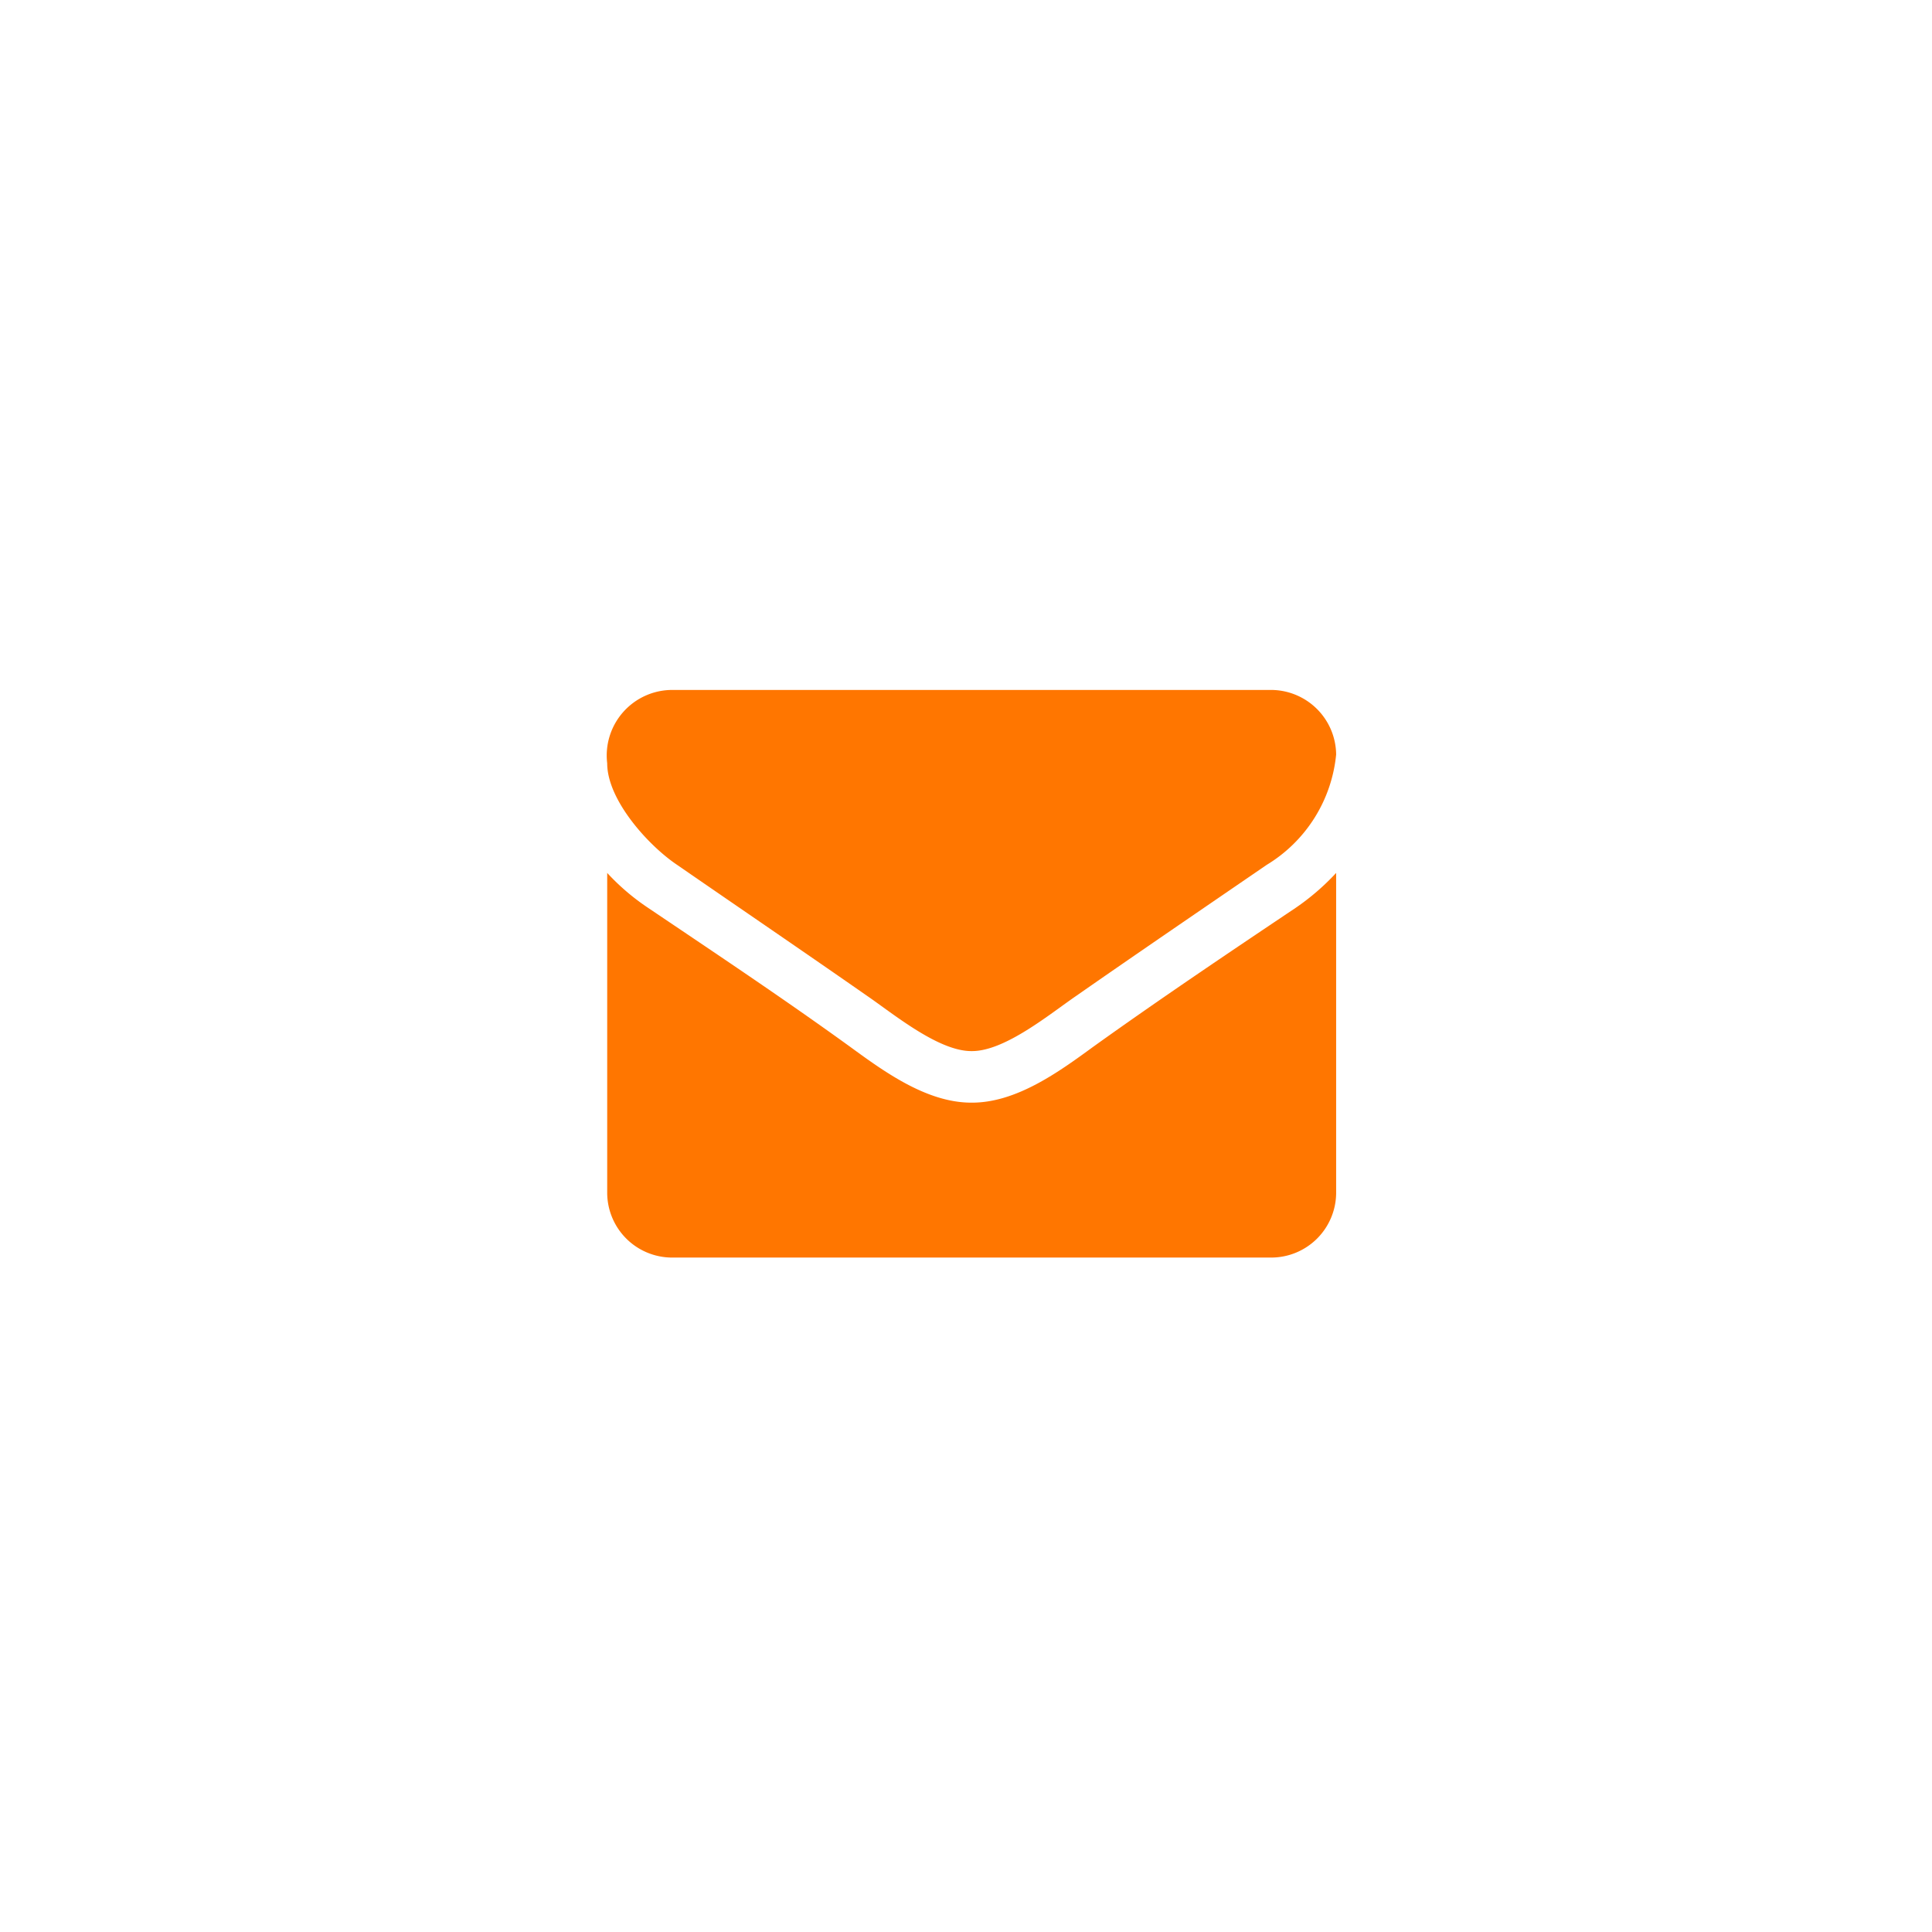 <svg xmlns="http://www.w3.org/2000/svg" xmlns:xlink="http://www.w3.org/1999/xlink" width="70" height="70" viewBox="0 0 70 70">
  <defs>
    <clipPath id="clip-path">
      <rect id="長方形_53488" data-name="長方形 53488" width="70" height="70" transform="translate(-16931 -17095)" fill="#fff"/>
    </clipPath>
  </defs>
  <g id="ヘッダーお問い合わせ画像" transform="translate(16931 17095)">
    <g id="マスクグループ_1" data-name="マスクグループ 1" clip-path="url(#clip-path)">
      <path id="パス_718" data-name="パス 718" d="M-6.089-39.8a8.659,8.659,0,0,1-1.474,1.27c-2.461,1.65-4.937,3.315-7.34,5.038-1.238.905-2.771,2.015-4.377,2.015h-.029c-1.606,0-3.139-1.11-4.377-2.015-2.4-1.738-4.878-3.388-7.325-5.038A8.222,8.222,0,0,1-32.5-39.8V-28.2a2.354,2.354,0,0,0,2.358,2.336H-8.447A2.354,2.354,0,0,0-6.089-28.2Zm0-4.293a2.364,2.364,0,0,0-2.358-2.337H-30.142A2.375,2.375,0,0,0-32.5-43.771c0,1.329,1.489,2.979,2.535,3.68,2.284,1.577,4.6,3.154,6.883,4.746.958.657,2.579,2,3.773,2h.029c1.194,0,2.815-1.343,3.773-2,2.284-1.592,4.6-3.169,6.9-4.746A5.268,5.268,0,0,0-6.089-44.092Z" transform="translate(-16876.5 -17023.572)" fill="#ff7600"/>
    </g>
  </g>
</svg>

